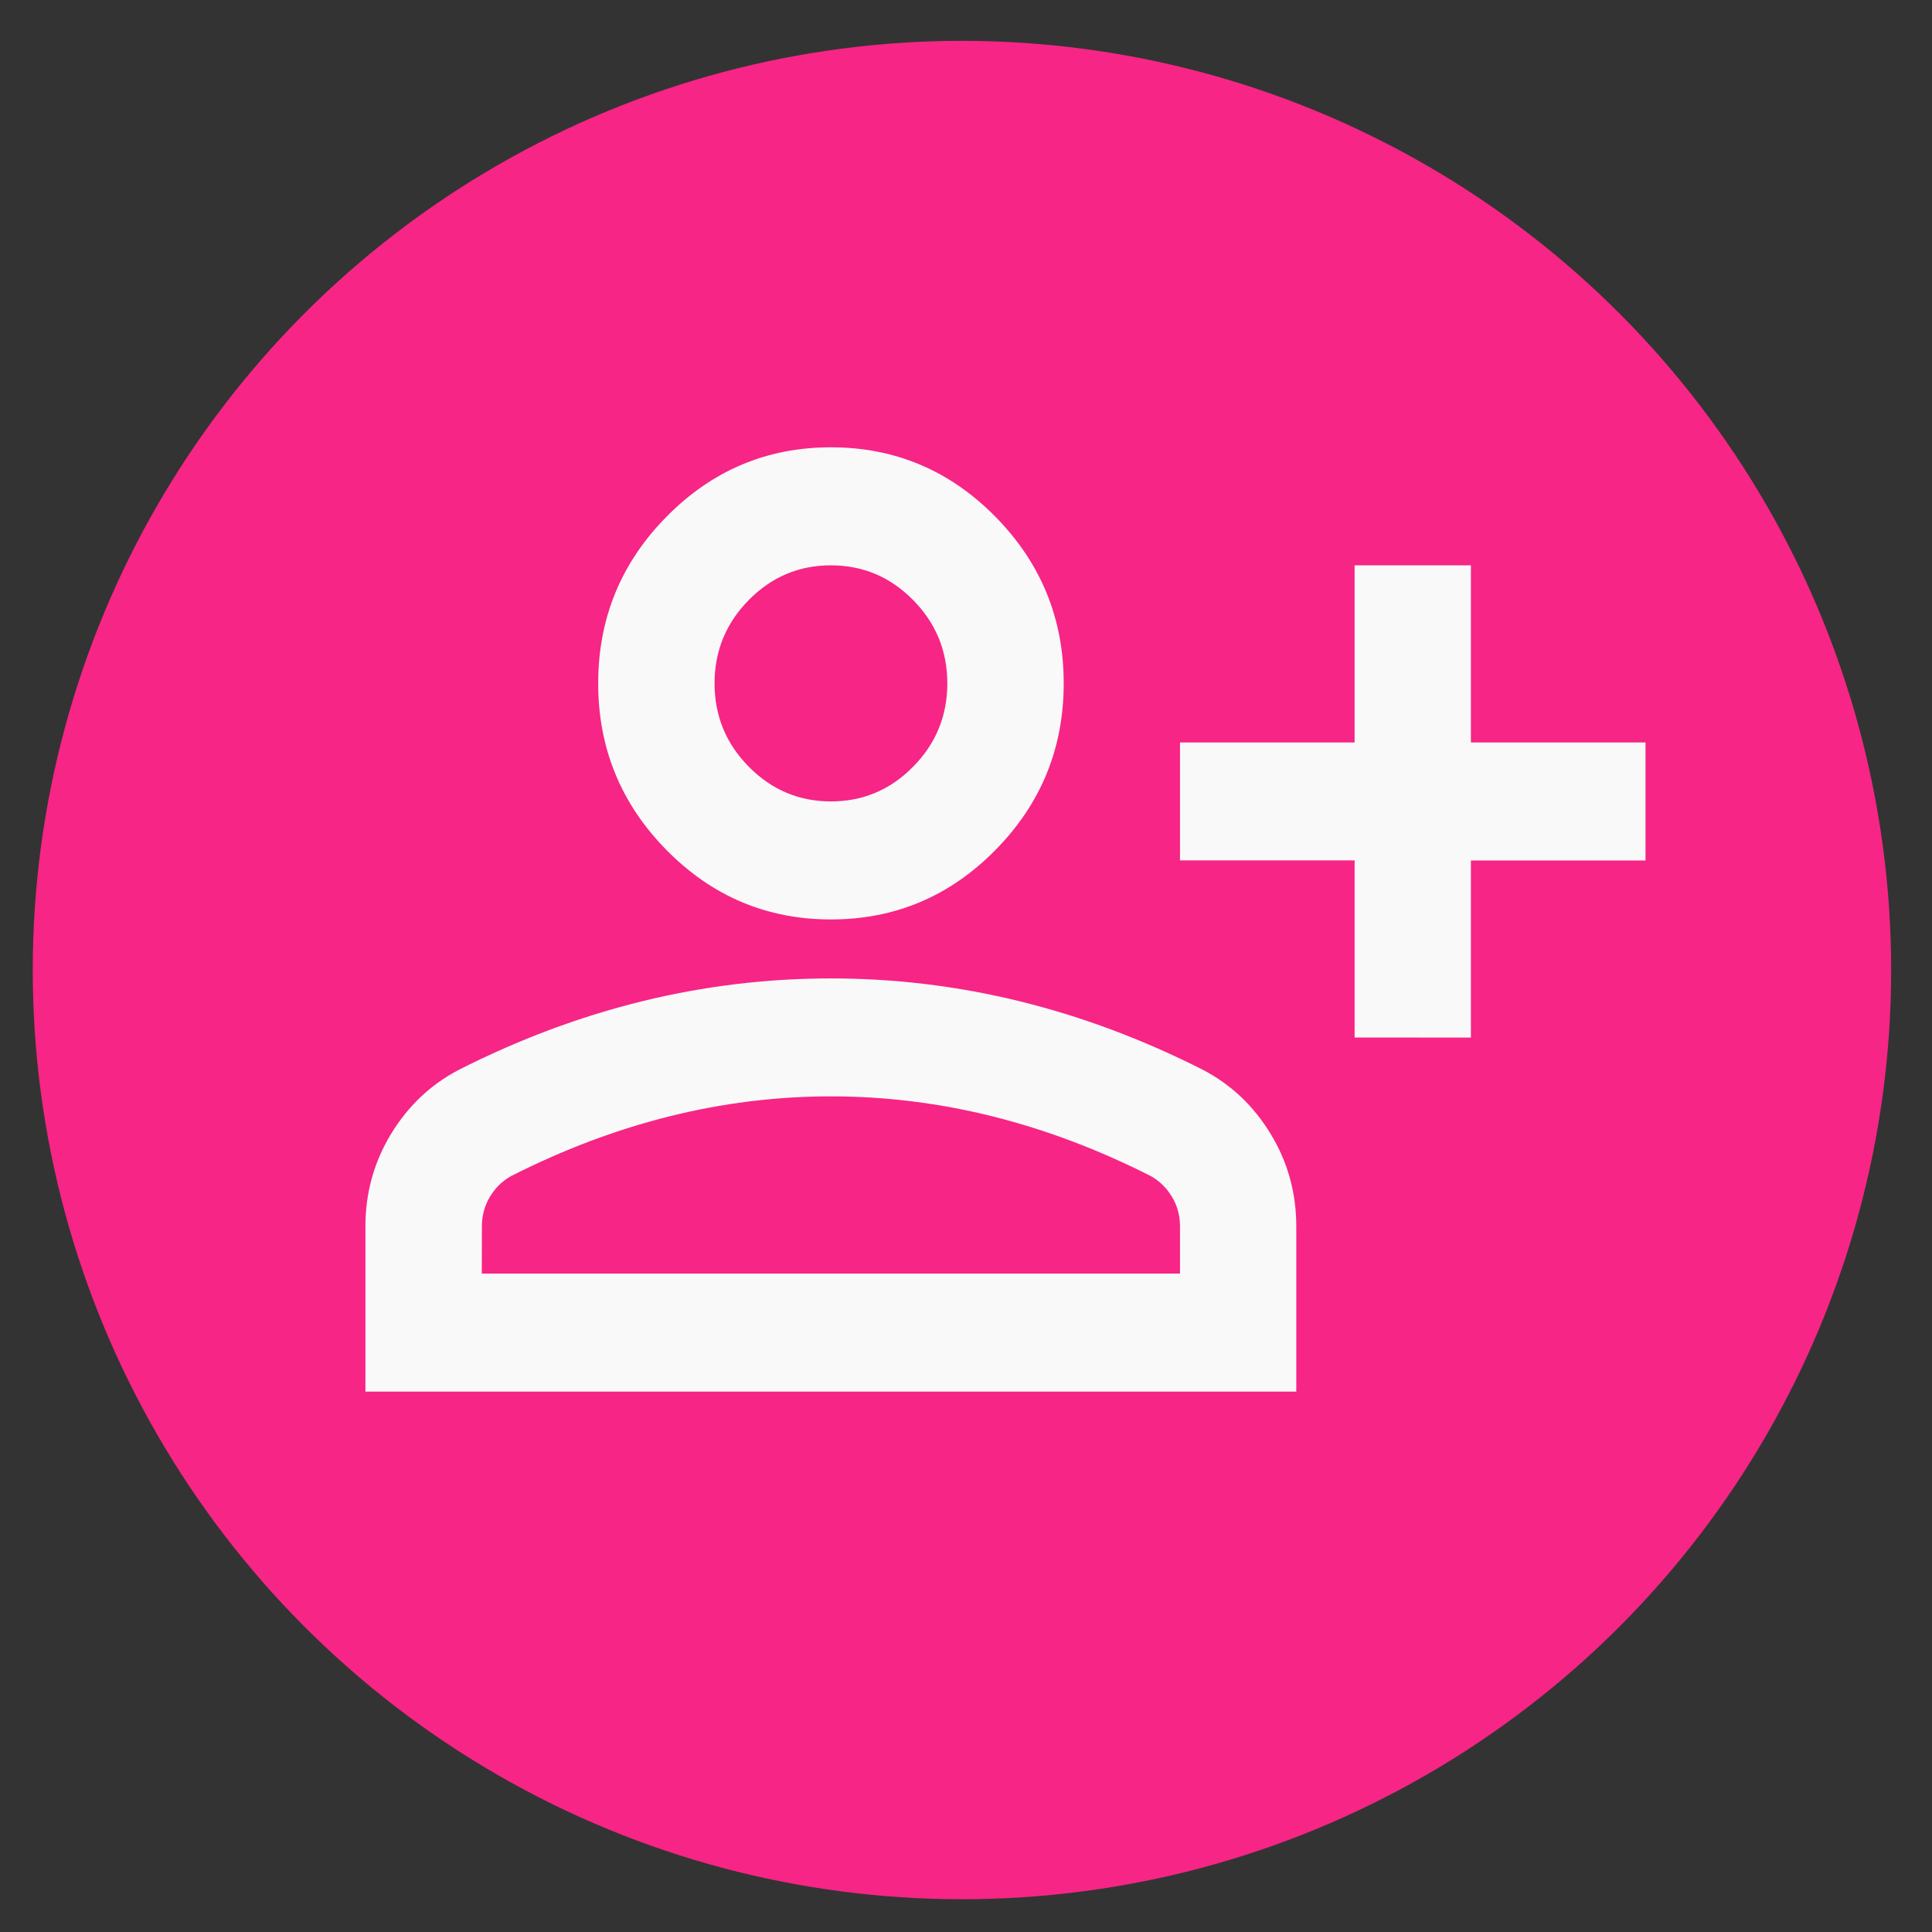 <?xml version="1.0" encoding="UTF-8" standalone="no"?>
<svg
   width="21"
   height="21"
   viewBox="0 0 21 21"
   fill="none"
   version="1.1"
   id="svg2"
   sodipodi:docname="icon-follow-circle.svg"
   inkscape:version="1.3 (0e150ed, 2023-07-21)"
   xmlns:inkscape="http://www.inkscape.org/namespaces/inkscape"
   xmlns:sodipodi="http://sodipodi.sourceforge.net/DTD/sodipodi-0.dtd"
   xmlns="http://www.w3.org/2000/svg"
   xmlns:svg="http://www.w3.org/2000/svg">
  <rect x="0" y="0" width="21" height="21" fill="#333333" stroke="none"/>
  <sodipodi:namedview
     id="namedview2"
     pagecolor="#ffffff"
     bordercolor="#666666"
     borderopacity="1.0"
     inkscape:showpageshadow="2"
     inkscape:pageopacity="0.0"
     inkscape:pagecheckerboard="0"
     inkscape:deskcolor="#d1d1d1"
     inkscape:zoom="2.8095238"
     inkscape:cx="10.5"
     inkscape:cy="10.5"
     inkscape:window-width="1240"
     inkscape:window-height="688"
     inkscape:window-x="222"
     inkscape:window-y="81"
     inkscape:window-maximized="0"
     inkscape:current-layer="layer2" />
  <defs
     id="defs2">
    <clipPath
       id="clip0_416_13671">
      <rect
         width="20.69"
         height="20.05"
         fill="white"
         id="rect2" />
    </clipPath>
  </defs>
  <g
     inkscape:groupmode="layer"
     id="layer2"
     inkscape:label="Person"
     transform="translate(11.39,-1.335)">
    <circle
       style="opacity:1;fill:#f72585;stroke:none;stroke-width:2.122;stroke-linecap:round;stroke-opacity:1;fill-opacity:1"
       id="path3"
       cx="-0.934"
       cy="11.879"
       r="10.1"
       inkscape:label="path3" />
    <path
       d="m 3.334,12.612 v -1.925 H 1.436 V 9.405 H 3.334 V 7.48 H 4.598 V 9.405 H 6.496 V 10.688 H 4.598 v 1.925 z m -5.692,-1.283 q -1.044,0 -1.787,-0.754 -0.743,-0.754 -0.743,-1.812 0,-1.059 0.743,-1.812 0.743,-0.754 1.787,-0.754 1.044,0 1.787,0.754 0.743,0.754 0.743,1.812 0,1.059 -0.743,1.812 -0.743,0.754 -1.787,0.754 z m -5.06,5.132 v -1.796 q 0,-0.545 0.277,-1.002 0.277,-0.457 0.735,-0.698 0.98,-0.497 1.992,-0.746 1.012,-0.249 2.055,-0.249 1.044,0 2.055,0.249 1.012,0.249 1.992,0.746 0.459,0.241 0.735,0.698 0.277,0.457 0.277,1.002 v 1.796 z m 1.265,-1.283 h 7.589 v -0.513 q 0,-0.176 -0.087,-0.321 -0.087,-0.144 -0.229,-0.225 -0.854,-0.433 -1.723,-0.65 -0.87,-0.217 -1.755,-0.217 -0.885,0 -1.755,0.217 -0.87,0.217 -1.723,0.65 -0.142,0.08 -0.229,0.225 -0.087,0.144 -0.087,0.321 z m 3.795,-5.132 q 0.522,0 0.893,-0.377 0.372,-0.377 0.372,-0.906 0,-0.529 -0.372,-0.906 -0.372,-0.377 -0.893,-0.377 -0.522,0 -0.893,0.377 -0.372,0.377 -0.372,0.906 0,0.529 0.372,0.906 0.372,0.377 0.893,0.377 z m 0,-1.283 z m 0,6.415 z"
       id="path1"
       style="fill:#f9f9f9;stroke-width:0.016" />
  </g>
  <g
     inkscape:groupmode="layer"
     id="layer1"
     inkscape:label="Circle" />
</svg>
